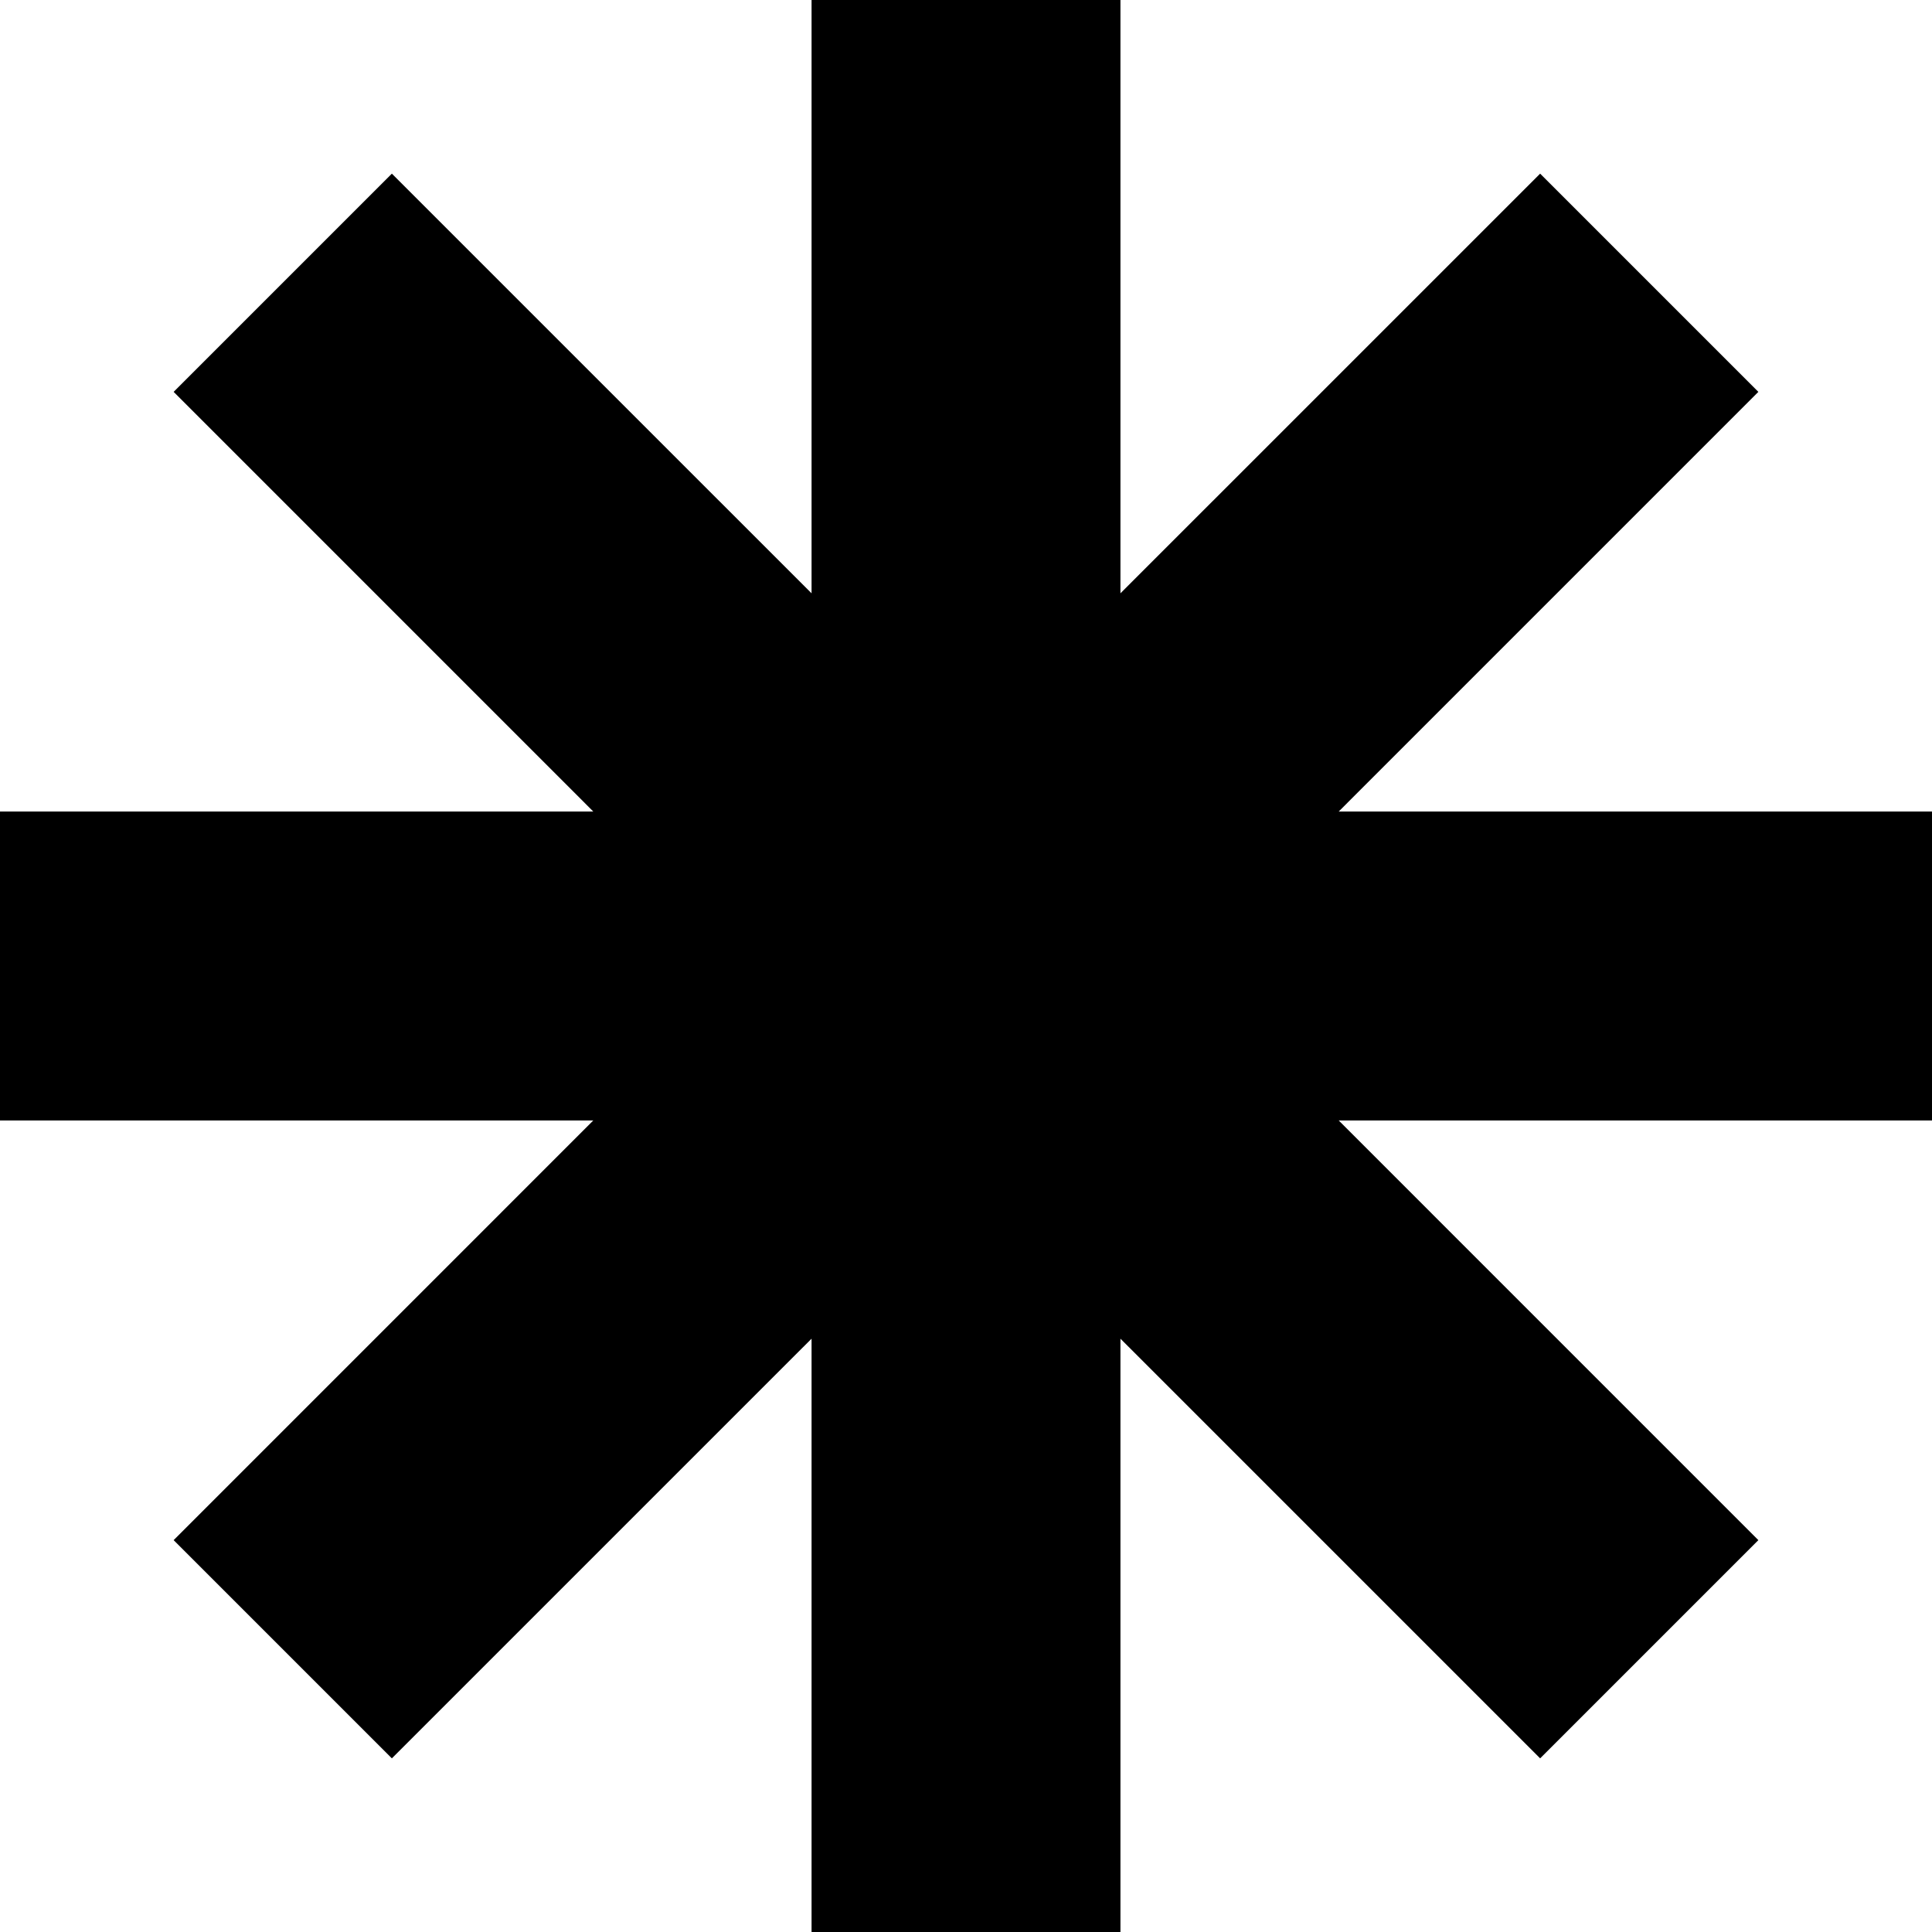 <?xml version="1.0" encoding="UTF-8"?> <svg xmlns="http://www.w3.org/2000/svg" width="128" height="128" viewBox="0 0 128 128" fill="none"><path d="M128 53.768H88.691L116.496 25.962L102.038 11.504L74.232 39.309V0H53.768V39.309L25.962 11.504L11.504 25.962L39.309 53.768H0V74.232H39.309L11.504 102.038L25.962 116.496L53.768 88.691V128H74.232V88.691L102.038 116.496L116.496 102.038L88.691 74.232H128V53.768Z" fill="black"></path></svg> 